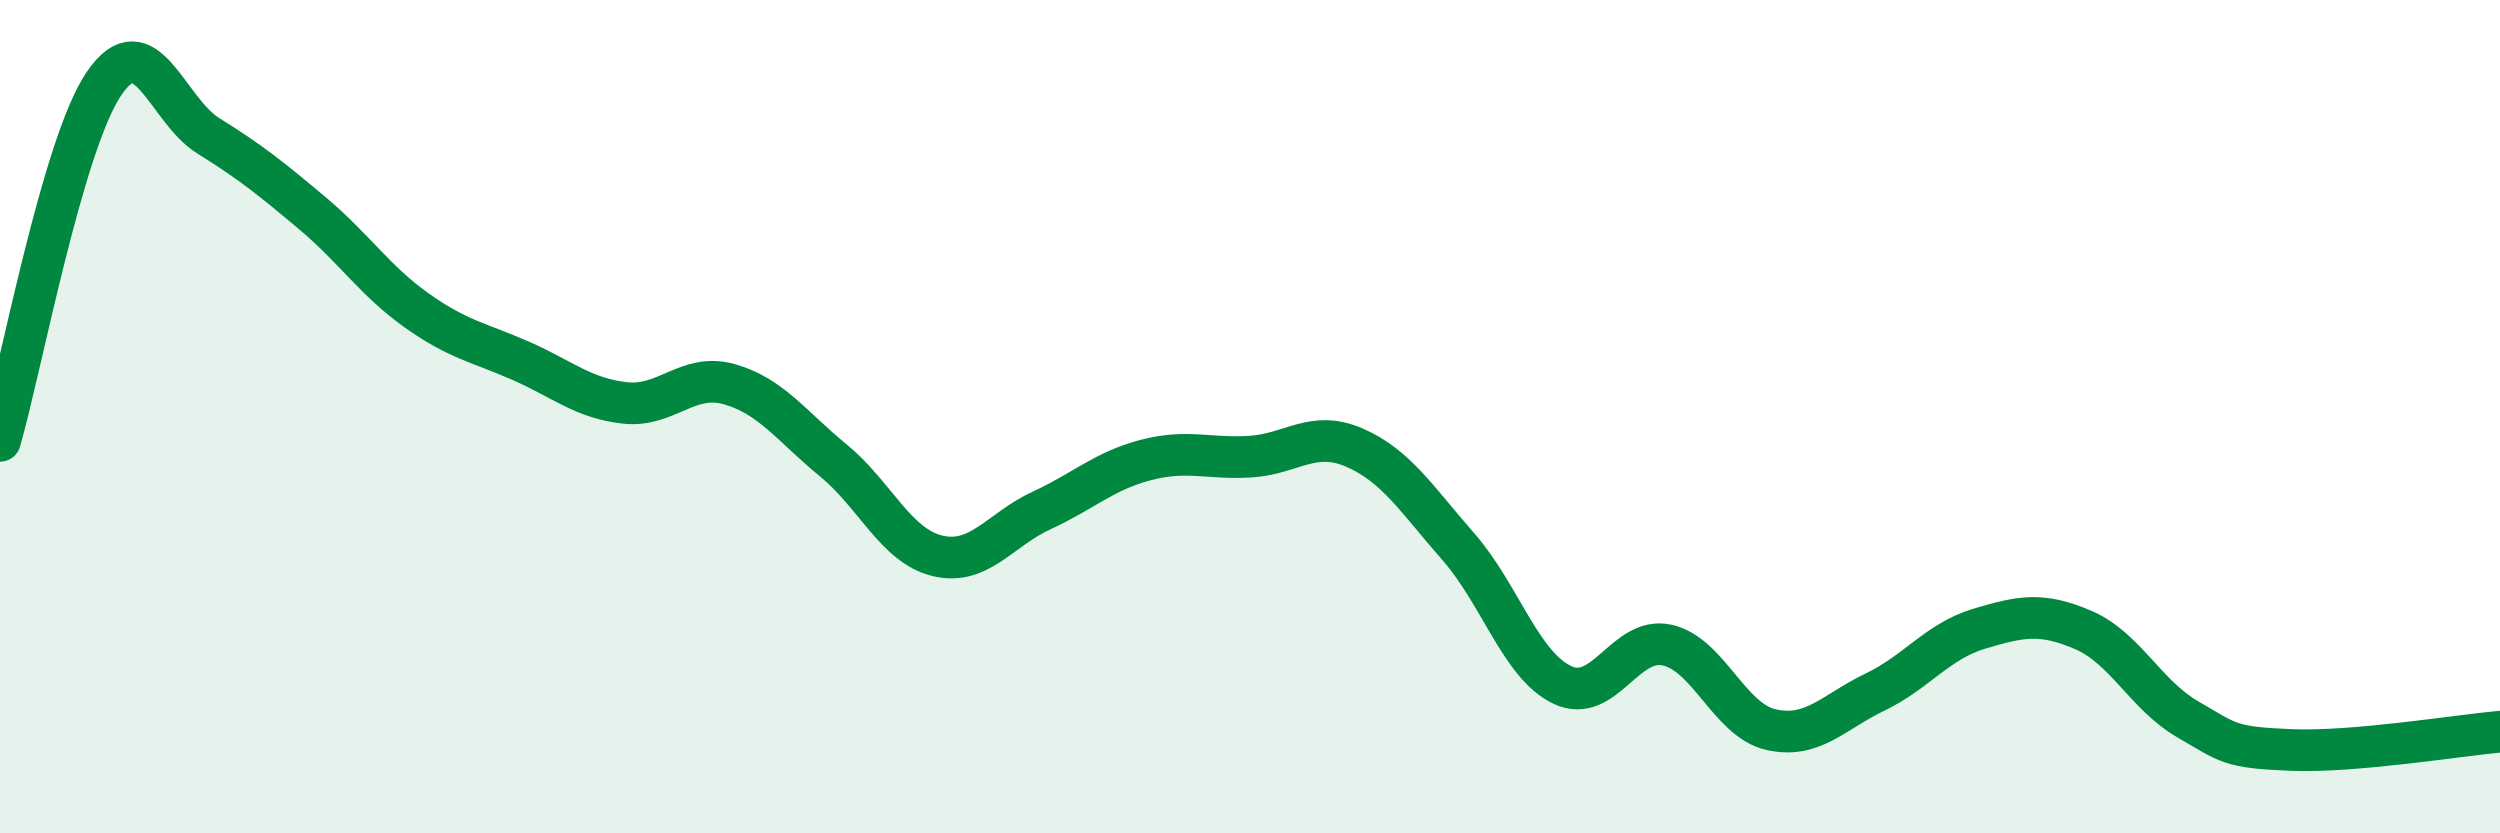 
    <svg width="60" height="20" viewBox="0 0 60 20" xmlns="http://www.w3.org/2000/svg">
      <path
        d="M 0,10.58 C 0.5,8.86 1.5,3.46 2.5,2 C 3.5,0.54 4,2.64 5,3.26 C 6,3.88 6.5,4.28 7.5,5.12 C 8.5,5.96 9,6.74 10,7.45 C 11,8.16 11.5,8.22 12.5,8.66 C 13.5,9.1 14,9.56 15,9.67 C 16,9.78 16.5,8.94 17.5,9.22 C 18.5,9.5 19,10.23 20,11.05 C 21,11.87 21.5,13.1 22.5,13.34 C 23.5,13.58 24,12.71 25,12.25 C 26,11.79 26.5,11.3 27.5,11.04 C 28.5,10.78 29,11.02 30,10.96 C 31,10.9 31.5,10.31 32.5,10.74 C 33.5,11.17 34,11.98 35,13.12 C 36,14.26 36.5,15.97 37.5,16.44 C 38.5,16.91 39,15.27 40,15.48 C 41,15.69 41.5,17.28 42.5,17.51 C 43.5,17.74 44,17.09 45,16.61 C 46,16.13 46.5,15.39 47.5,15.09 C 48.5,14.79 49,14.69 50,15.12 C 51,15.55 51.5,16.68 52.5,17.26 C 53.5,17.84 53.5,17.94 55,18 C 56.5,18.06 59,17.65 60,17.56L60 20L0 20Z"
        fill="#008740"
        opacity="0.1"
        stroke-linecap="round"
        stroke-linejoin="round"
      />
      <path
        d="M 0,10.58 C 0.5,8.86 1.5,3.46 2.5,2 C 3.5,0.54 4,2.64 5,3.26 C 6,3.88 6.5,4.28 7.5,5.12 C 8.5,5.96 9,6.74 10,7.45 C 11,8.16 11.5,8.22 12.5,8.66 C 13.5,9.1 14,9.56 15,9.67 C 16,9.78 16.5,8.94 17.5,9.22 C 18.5,9.5 19,10.23 20,11.05 C 21,11.87 21.5,13.1 22.5,13.34 C 23.5,13.58 24,12.71 25,12.25 C 26,11.79 26.5,11.3 27.5,11.04 C 28.5,10.78 29,11.02 30,10.96 C 31,10.9 31.5,10.31 32.5,10.74 C 33.5,11.17 34,11.98 35,13.12 C 36,14.26 36.5,15.97 37.5,16.44 C 38.5,16.91 39,15.27 40,15.48 C 41,15.69 41.5,17.28 42.5,17.51 C 43.5,17.74 44,17.09 45,16.61 C 46,16.13 46.5,15.39 47.5,15.09 C 48.5,14.79 49,14.69 50,15.12 C 51,15.55 51.5,16.68 52.5,17.26 C 53.5,17.84 53.5,17.94 55,18 C 56.5,18.06 59,17.65 60,17.56"
        stroke="#008740"
        stroke-width="1"
        fill="none"
        stroke-linecap="round"
        stroke-linejoin="round"
      />
    </svg>
  